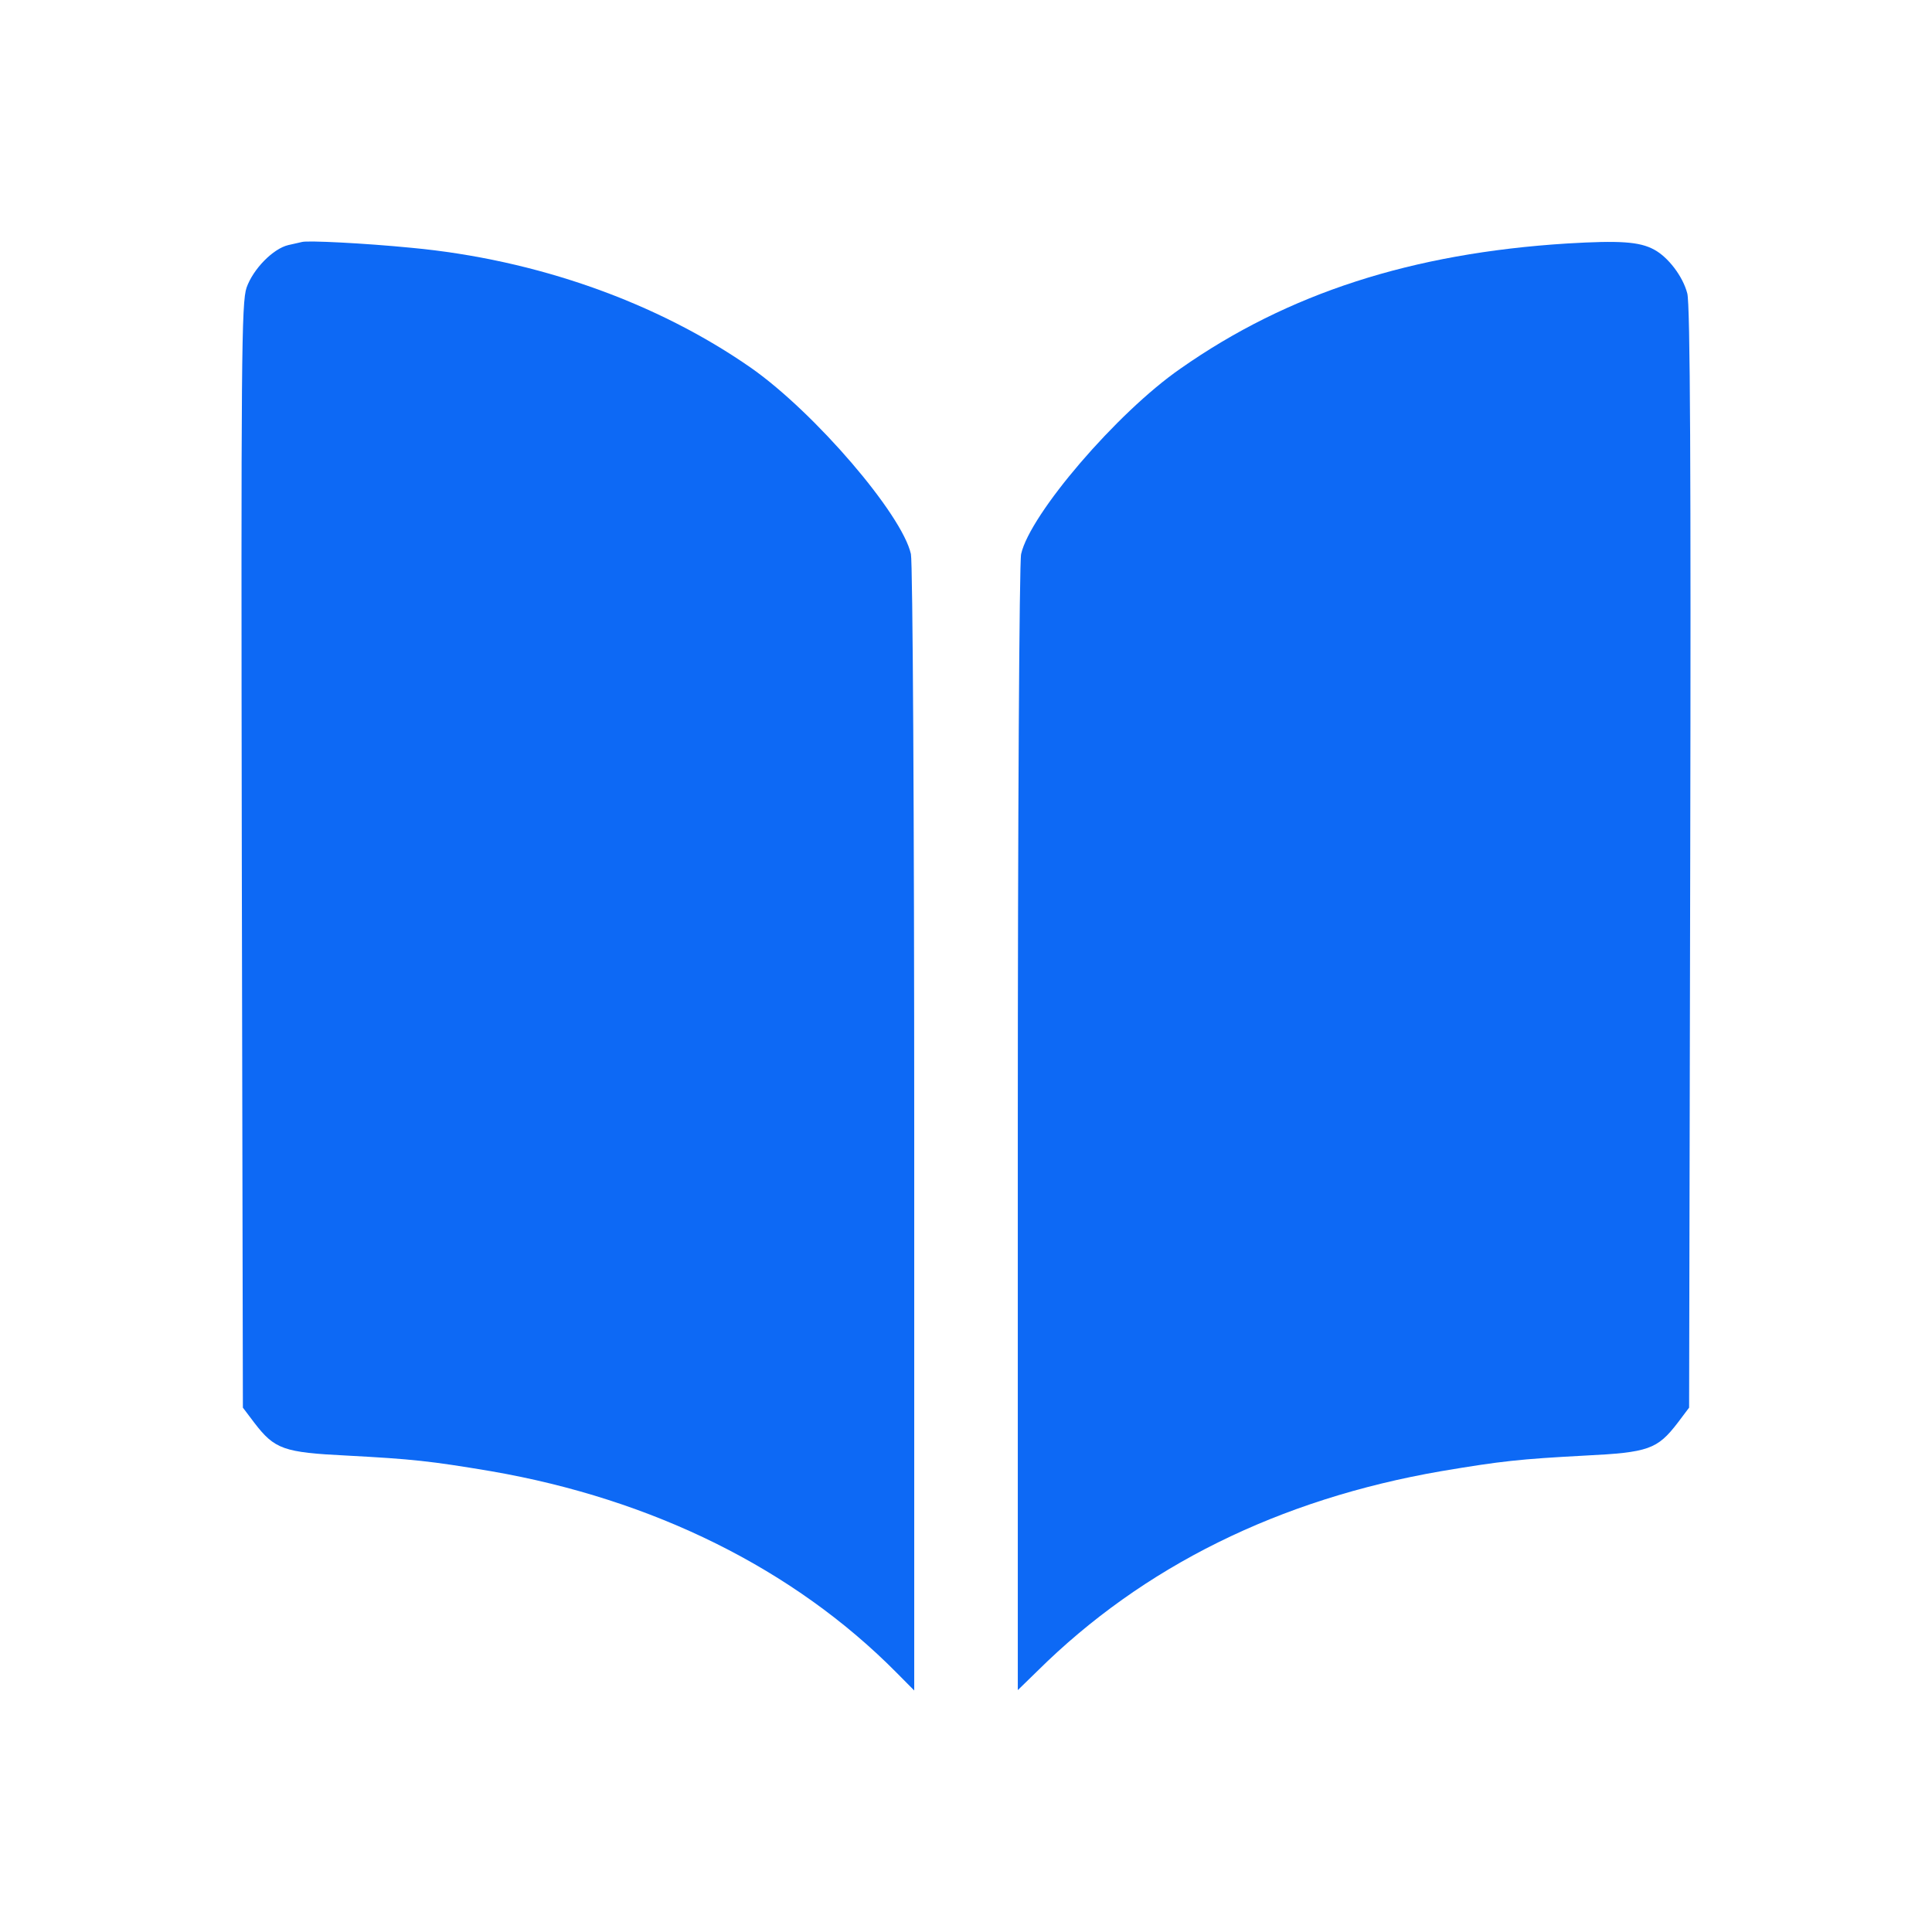<svg width="64" height="64" viewBox="0 0 64 64" fill="none" xmlns="http://www.w3.org/2000/svg">
<path d="M10.007 8.015C9.946 8.027 9.737 8.079 9.553 8.118C9.051 8.234 8.389 8.905 8.169 9.525C7.997 10.015 7.985 11.886 8.01 28.355L8.046 46.63L8.426 47.133C9.1 48.011 9.394 48.114 11.489 48.218C13.658 48.334 14.258 48.398 16.256 48.734C21.647 49.663 26.315 51.986 29.709 55.419L30.285 56V37.428C30.285 27.206 30.236 18.623 30.175 18.352C29.881 17.036 27.001 13.68 24.894 12.196C21.769 10.015 17.775 8.595 13.621 8.208C12.041 8.053 10.191 7.963 10.007 8.015Z" fill="#0d69f5"/>
<path d="M51.911 8.066C46.765 8.389 42.66 9.718 39.107 12.209C36.999 13.668 34.12 17.036 33.826 18.353C33.765 18.624 33.716 27.206 33.716 37.415V55.987L34.365 55.355C37.857 51.896 42.366 49.663 47.745 48.734C49.742 48.398 50.343 48.334 52.511 48.218C54.606 48.114 54.901 48.011 55.575 47.133L55.954 46.63L55.991 28.419C56.016 15.707 55.991 10.054 55.893 9.718C55.746 9.15 55.256 8.518 54.803 8.273C54.312 8.002 53.651 7.963 51.911 8.066Z" fill="#0d69f5"/>
</svg>
